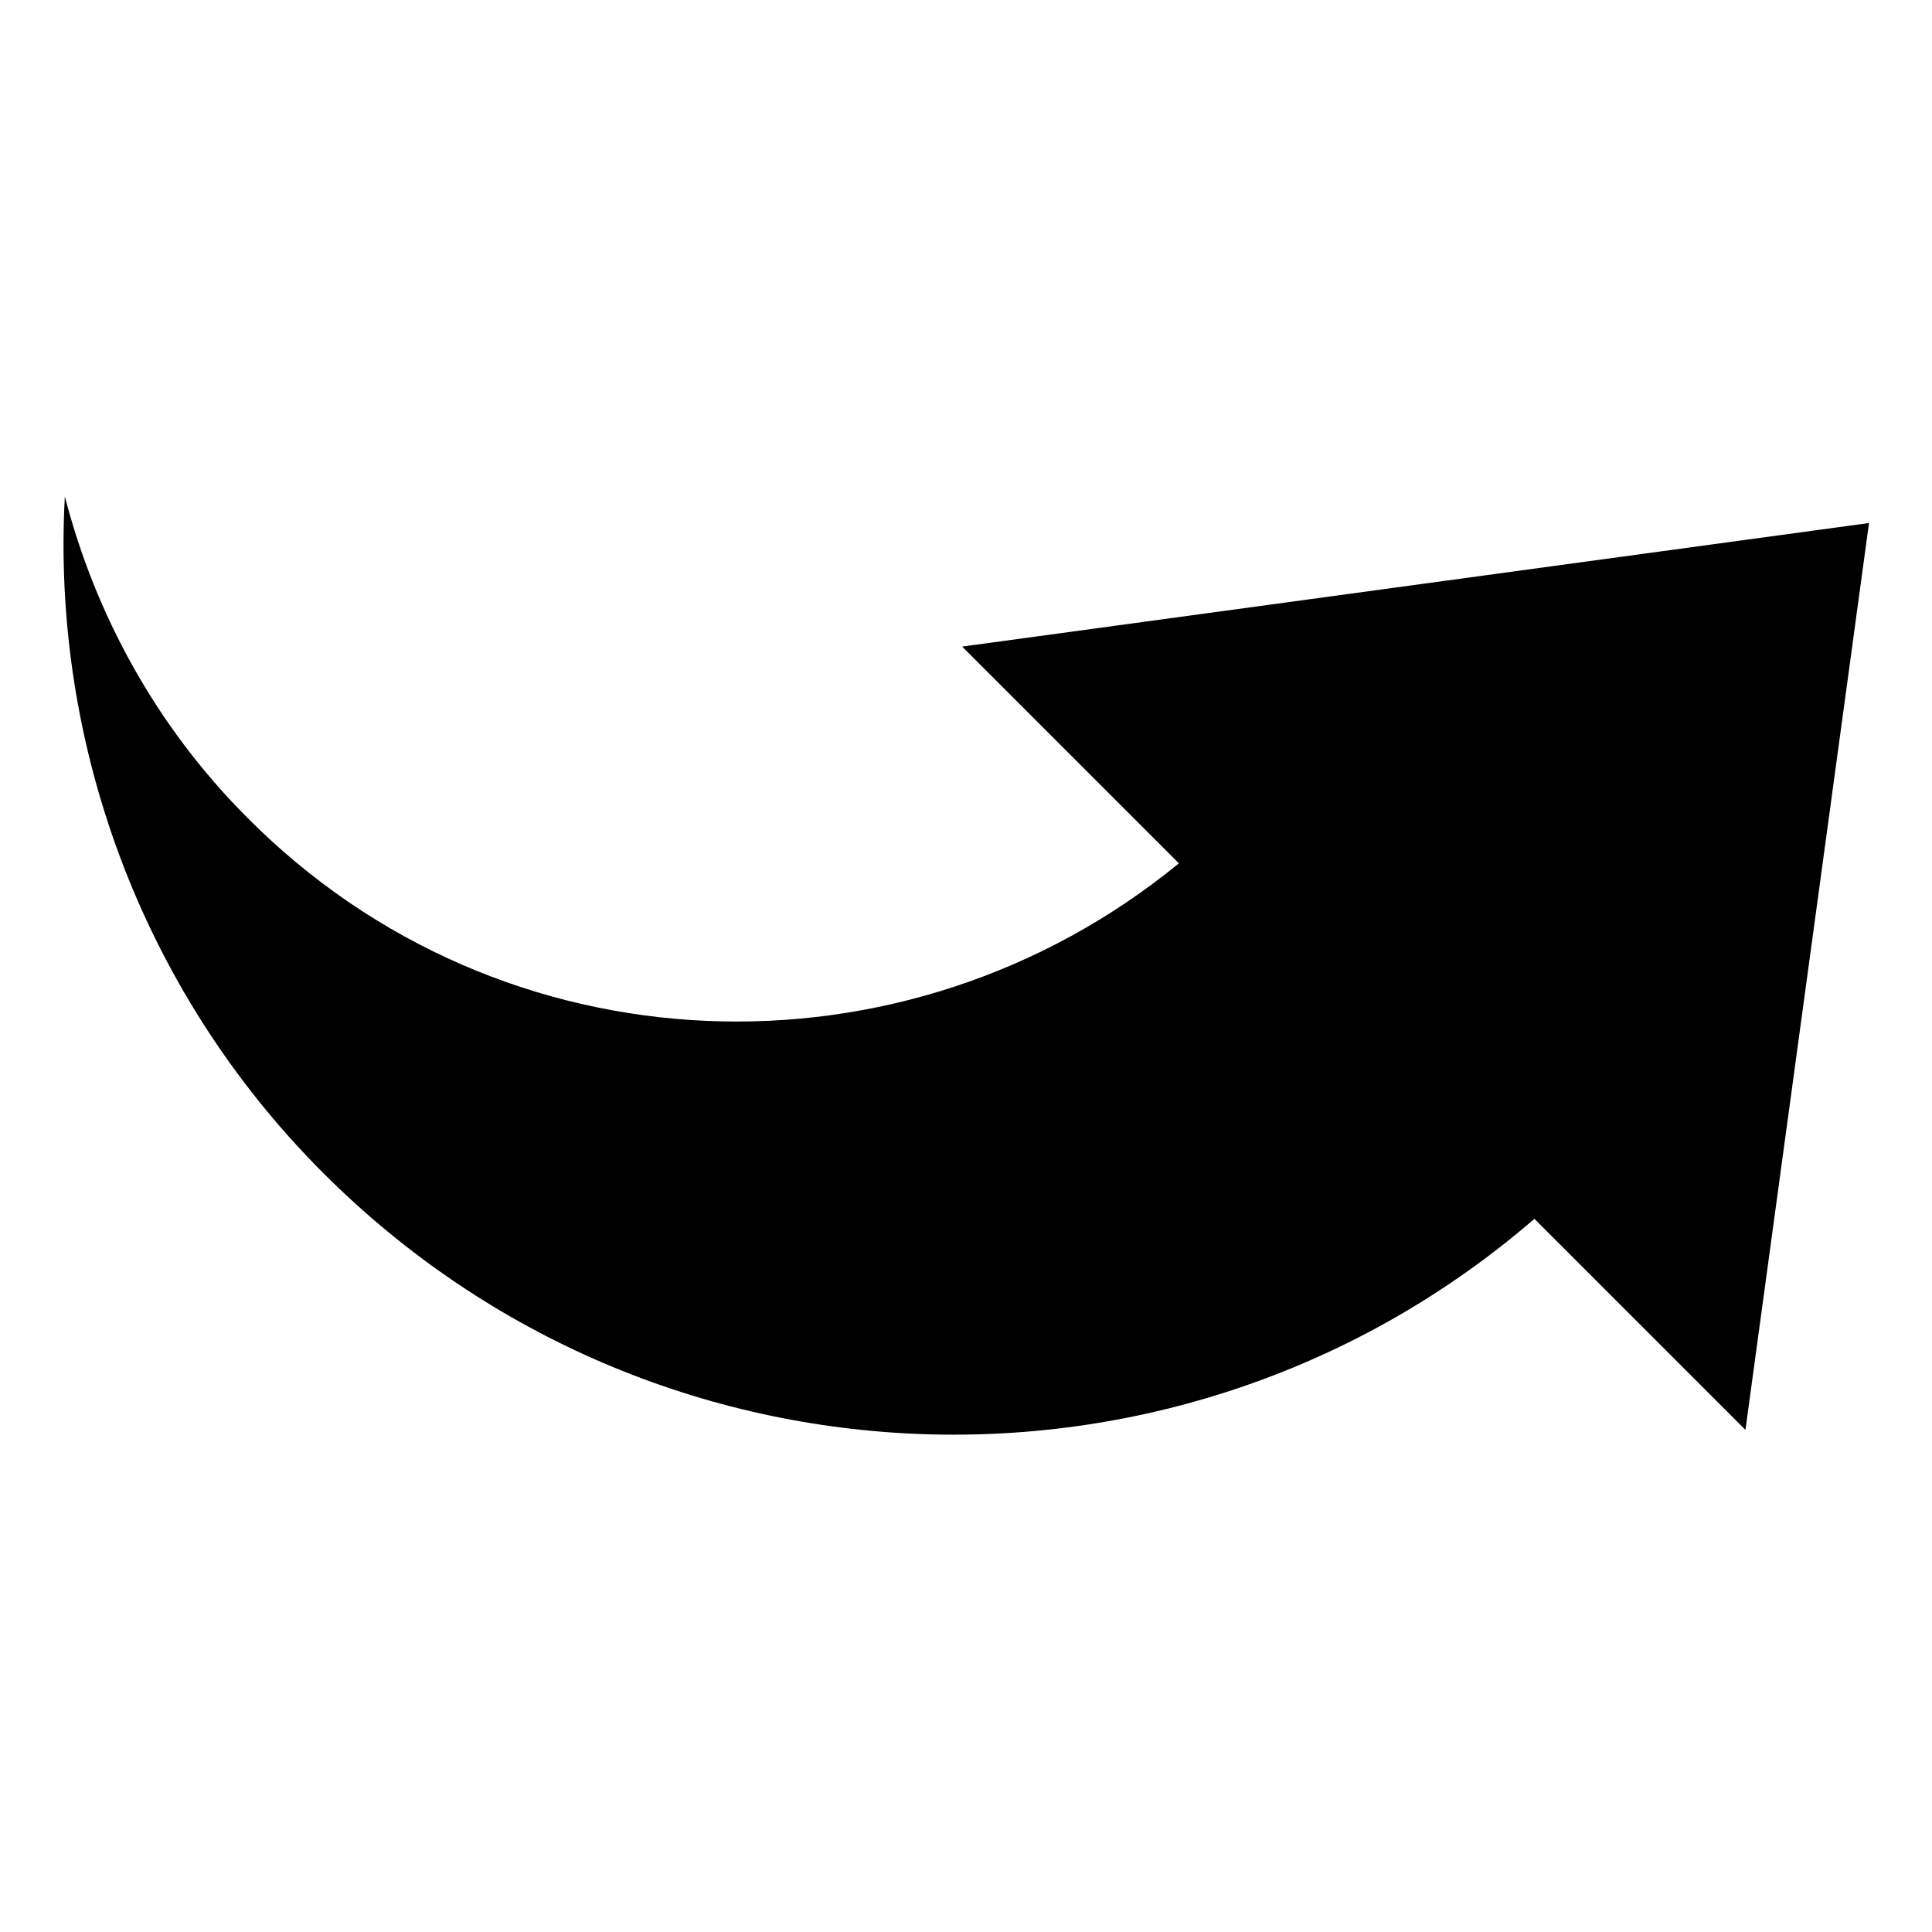 <?xml version="1.0" encoding="UTF-8"?>
<!-- Uploaded to: SVG Repo, www.svgrepo.com, Generator: SVG Repo Mixer Tools -->
<svg fill="#000000" width="800px" height="800px" version="1.1" viewBox="144 144 512 512" xmlns="http://www.w3.org/2000/svg">
 <path d="m229.71 454.91c88.168 88.168 228.23 92.195 320.93 12.09l55.922 55.926 32.746-240.32-240.32 32.746 57.434 57.434c-72.547 59.449-179.36 55.922-246.87-12.09-24.184-24.184-40.305-53.906-48.367-85.145-3.519 64.488 19.652 130.48 68.523 179.36z"/>
</svg>